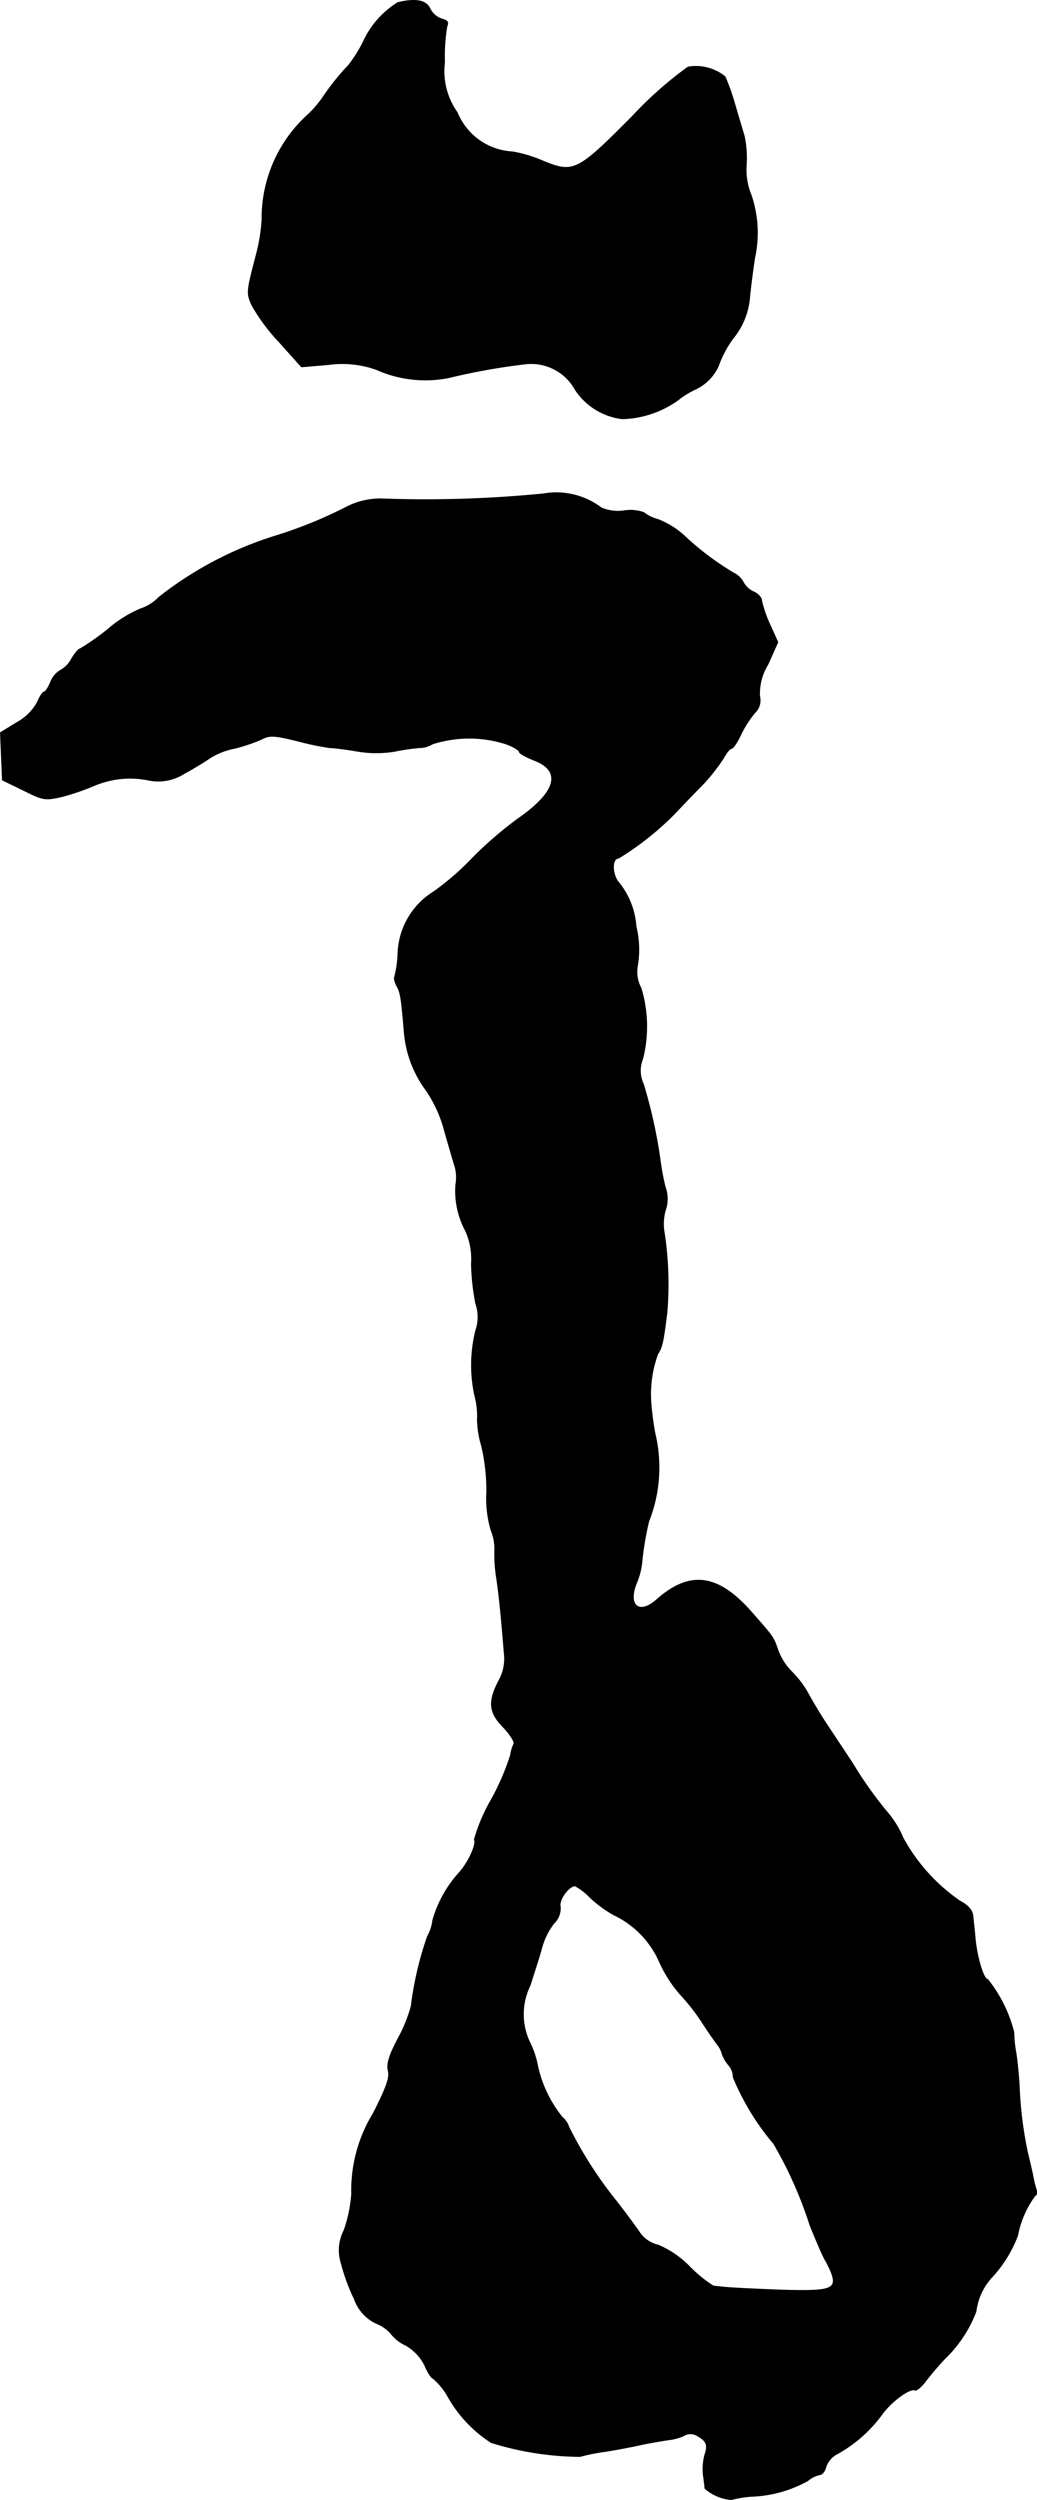 <?xml version="1.0" encoding="UTF-8"?>
<svg xmlns="http://www.w3.org/2000/svg"
     version="1.1"
     width="6.667mm"
     height="16.06mm"
     viewBox="0 0 18.898 45.526">
   <defs>
      <style type="text/css"><![CDATA[
      .a {
        stroke: #000;
        stroke-linecap: round;
        stroke-linejoin: round;
        stroke-width: 0.01px;
      }
    ]]></style>
   </defs>
   <path class="a"
         d="M7.249.045a1.651,1.651,0,0,0-.636.727,2.581,2.581,0,0,1-.26.412,4.365,4.365,0,0,0-.442.545,2.105,2.105,0,0,1-.273.333,2.546,2.546,0,0,0-.866,1.938,3.236,3.236,0,0,1-.091.588c-.188.721-.194.739-.097.963a3.436,3.436,0,0,0,.497.672l.412.46.491-.042a1.851,1.851,0,0,1,.878.091,2.182,2.182,0,0,0,1.326.145,11.677,11.677,0,0,1,1.387-.248.915.915,0,0,1,.909.472,1.201,1.201,0,0,0,.854.527A1.823,1.823,0,0,0,12.361,7.283a1.514,1.514,0,0,1,.315-.194.863.863,0,0,0,.418-.424,1.929,1.929,0,0,1,.267-.503,1.351,1.351,0,0,0,.303-.751c.018-.194.061-.515.091-.715a2.127,2.127,0,0,0-.067-1.151,1.191,1.191,0,0,1-.085-.545,1.958,1.958,0,0,0-.036-.515c-.024-.085-.103-.345-.17-.575a4.114,4.114,0,0,0-.182-.515.85.85,0,0,0-.678-.176,6.944,6.944,0,0,0-1.018.902c-.999,1.005-1.066,1.036-1.617.812a2.431,2.431,0,0,0-.563-.17,1.151,1.151,0,0,1-1.005-.715,1.29,1.29,0,0,1-.23-.915A3.241,3.241,0,0,1,8.146.481c.036-.079.012-.109-.097-.139a.357.357,0,0,1-.212-.188C7.764.003,7.576-.033,7.249.045Z"/>
   <path class="a"
         d="M9.902,8.991a21.847,21.847,0,0,1-2.944.091,1.36,1.36,0,0,0-.636.145,8.05,8.05,0,0,1-1.29.527,6.582,6.582,0,0,0-2.138,1.121.828.828,0,0,1-.339.212,2.256,2.256,0,0,0-.581.363,4.239,4.239,0,0,1-.515.363c-.03,0-.097.085-.157.182a.493.493,0,0,1-.206.212.427.427,0,0,0-.176.212c-.042.103-.097.182-.121.182s-.079.085-.121.188a.949.949,0,0,1-.376.369L.005,13.34l.018.43.018.436.388.188c.363.182.394.182.697.115a4.383,4.383,0,0,0,.6-.206,1.668,1.668,0,0,1,.999-.091.879.879,0,0,0,.636-.127c.17-.091.376-.218.454-.273a1.303,1.303,0,0,1,.454-.182,3.08,3.08,0,0,0,.491-.164c.151-.079.224-.079.666.03a5.204,5.204,0,0,0,.581.121c.048,0,.267.024.485.061a2.074,2.074,0,0,0,.697.006,3.9,3.9,0,0,1,.454-.067.454.454,0,0,0,.236-.067,2.194,2.194,0,0,1,1.345,0c.133.048.236.115.236.139,0,.03.121.097.273.157.509.194.406.575-.291,1.06a6.947,6.947,0,0,0-.818.703,4.965,4.965,0,0,1-.715.624,1.379,1.379,0,0,0-.66,1.157,2.078,2.078,0,0,1-.061.406c-.012.018.006.085.036.151.073.127.085.2.139.83A2.066,2.066,0,0,0,7.722,19.797a2.341,2.341,0,0,1,.376.793c.042.151.121.418.17.588a.743.743,0,0,1,.036.394,1.53,1.53,0,0,0,.176.836,1.244,1.244,0,0,1,.109.606,4.215,4.215,0,0,0,.079.727.737.737,0,0,1,0,.485,2.613,2.613,0,0,0-.018,1.187,1.453,1.453,0,0,1,.048.442,1.811,1.811,0,0,0,.079.485,3.585,3.585,0,0,1,.091.83,2.077,2.077,0,0,0,.079.697.865.865,0,0,1,.067.363A2.667,2.667,0,0,0,9.048,28.737c.042.285.079.63.139,1.369a.813.813,0,0,1-.091.485c-.206.388-.194.588.073.86.127.133.212.273.194.303a.698.698,0,0,0-.061.206,4.479,4.479,0,0,1-.351.812,3.163,3.163,0,0,0-.309.727c.048.079-.115.43-.285.612a2.18,2.18,0,0,0-.472.854.797.797,0,0,1-.097.297,6.185,6.185,0,0,0-.297,1.272,2.721,2.721,0,0,1-.236.581c-.17.321-.212.472-.182.594s-.03.297-.273.775a2.692,2.692,0,0,0-.394,1.466,2.55,2.55,0,0,1-.139.666.785.785,0,0,0-.048.606,3.478,3.478,0,0,0,.236.642.771.771,0,0,0,.406.448.679.679,0,0,1,.26.182.712.712,0,0,0,.267.212.859.859,0,0,1,.351.369c.055.133.127.236.151.236a1.237,1.237,0,0,1,.279.345,2.385,2.385,0,0,0,.781.824,5.534,5.534,0,0,0,1.623.254,3.378,3.378,0,0,1,.46-.091c.182-.03.485-.085.666-.127.182-.036.4-.073.485-.085a.949.949,0,0,0,.273-.073.233.233,0,0,1,.242-.006c.176.097.206.17.145.345a1.042,1.042,0,0,0-.03.369c.018.115.03.23.03.248a.834.834,0,0,0,.485.206,1.925,1.925,0,0,1,.382-.061,2.274,2.274,0,0,0,1.012-.285.512.512,0,0,1,.218-.109c.042,0,.097-.067.115-.151a.422.422,0,0,1,.206-.23,2.522,2.522,0,0,0,.824-.733c.176-.236.509-.472.588-.424.024.012.103-.048.176-.139a5.511,5.511,0,0,1,.376-.442,2.345,2.345,0,0,0,.563-.854,1.13,1.13,0,0,1,.267-.6,2.329,2.329,0,0,0,.491-.781,1.793,1.793,0,0,1,.321-.733c.024,0,.036-.048.018-.109a1.757,1.757,0,0,1-.061-.254c-.018-.085-.061-.273-.097-.418a7.103,7.103,0,0,1-.151-1.217c-.012-.218-.042-.491-.061-.606a2.103,2.103,0,0,1-.036-.363A2.546,2.546,0,0,0,18,36.042c-.073,0-.188-.382-.224-.721-.012-.151-.036-.345-.042-.43-.012-.103-.085-.194-.236-.273a3.32,3.32,0,0,1-1.042-1.157,1.767,1.767,0,0,0-.248-.418,7.11,7.11,0,0,1-.672-.939c-.121-.182-.321-.485-.442-.666s-.279-.442-.351-.575a1.781,1.781,0,0,0-.309-.418,1.072,1.072,0,0,1-.254-.394c-.085-.242-.067-.224-.485-.697-.612-.697-1.127-.763-1.738-.218-.321.279-.527.085-.345-.333a1.356,1.356,0,0,0,.091-.388,5.454,5.454,0,0,1,.121-.709,2.672,2.672,0,0,0,.115-1.599,5.288,5.288,0,0,1-.073-.545,2.129,2.129,0,0,1,.121-.902c.085-.133.103-.224.17-.763a6.222,6.222,0,0,0-.055-1.484.915.915,0,0,1,.024-.369.625.625,0,0,0,0-.424,4.346,4.346,0,0,1-.091-.478,9.081,9.081,0,0,0-.309-1.405.563.563,0,0,1-.012-.454,2.412,2.412,0,0,0-.03-1.29.618.618,0,0,1-.067-.394,1.774,1.774,0,0,0-.024-.727,1.428,1.428,0,0,0-.333-.824c-.109-.157-.103-.418.012-.418a5.342,5.342,0,0,0,.993-.781c.042-.042.242-.254.454-.472a3.314,3.314,0,0,0,.466-.569c.055-.097.115-.176.145-.176s.109-.115.176-.26a1.956,1.956,0,0,1,.248-.388.313.313,0,0,0,.091-.309,1.013,1.013,0,0,1,.151-.575l.182-.406-.151-.333a2.133,2.133,0,0,1-.145-.424c0-.055-.067-.127-.151-.164a.384.384,0,0,1-.182-.17.41.41,0,0,0-.188-.176,5.097,5.097,0,0,1-.896-.678,1.561,1.561,0,0,0-.472-.291.712.712,0,0,1-.26-.127.738.738,0,0,0-.369-.03.778.778,0,0,1-.406-.055A1.36,1.36,0,0,0,9.902,8.991Zm.86,25.572a2.229,2.229,0,0,0,.424.309,1.698,1.698,0,0,1,.83.854,2.412,2.412,0,0,0,.369.581,3.951,3.951,0,0,1,.394.497c.103.164.236.351.285.418a.424.424,0,0,1,.091.17.669.669,0,0,0,.115.206.34.34,0,0,1,.091.23,4.586,4.586,0,0,0,.739,1.211,7.45,7.45,0,0,1,.66,1.484c.127.315.254.606.279.636a1.97,1.97,0,0,1,.109.224c.115.309-.006.345-.951.315-.739-.03-.963-.042-1.199-.073a2.441,2.441,0,0,1-.424-.345,1.745,1.745,0,0,0-.581-.4.559.559,0,0,1-.333-.224c-.061-.091-.242-.339-.412-.557a7.44,7.44,0,0,1-.878-1.363.406.406,0,0,0-.127-.188,2.251,2.251,0,0,1-.442-.921,1.662,1.662,0,0,0-.127-.4,1.188,1.188,0,0,1-.012-1.072c.079-.248.182-.563.218-.703a1.253,1.253,0,0,1,.218-.43.381.381,0,0,0,.115-.297c-.036-.121.151-.382.267-.382A1.15,1.15,0,0,1,10.762,34.564Z"/>
</svg>
